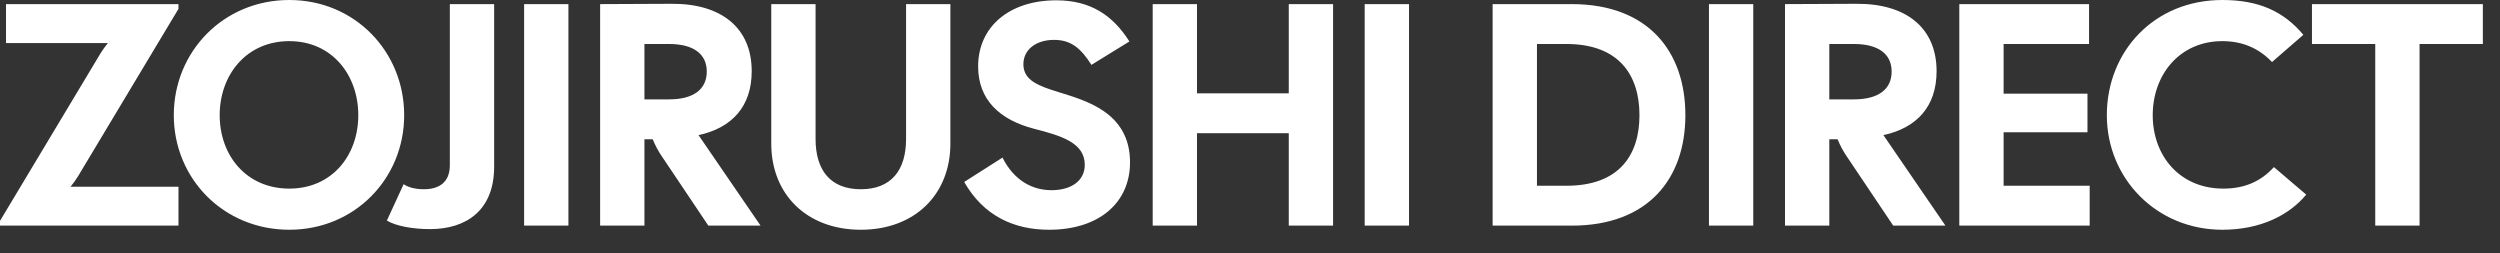 <svg width="79" height="8" viewBox="0 0 79 8" fill="none" xmlns="http://www.w3.org/2000/svg">
<rect x="0" y="0" width="79" height="8" fill="#333333" stroke="none"/>
<path d="M-9.76492e-05 7.13V6.98L3.18 1.68C3.25 1.57 3.32 1.47 3.41 1.36H0.19V0.13H5.64V0.28L2.46 5.58C2.39 5.69 2.32 5.79 2.23 5.9H5.64V7.13H-9.76492e-05ZM9.142 7.26C7.062 7.26 5.492 5.64 5.492 3.64C5.492 1.63 7.062 -0 9.142 -0C11.212 -0 12.772 1.63 12.772 3.64C12.772 5.64 11.212 7.26 9.142 7.26ZM6.942 3.64C6.942 4.91 7.782 5.96 9.142 5.96C10.492 5.96 11.322 4.91 11.322 3.64C11.322 2.37 10.492 1.3 9.142 1.3C7.782 1.3 6.942 2.37 6.942 3.64ZM13.585 7.24C13.035 7.24 12.505 7.14 12.225 6.97L12.755 5.82C12.895 5.92 13.125 5.98 13.395 5.98C13.865 5.98 14.215 5.77 14.215 5.22V0.13H15.615V5.27C15.615 6.63 14.755 7.24 13.585 7.24ZM16.562 7.13V0.13H17.962V7.13H16.562ZM18.964 7.13V0.13L21.224 0.12C22.794 0.11 23.754 0.88 23.754 2.25C23.754 3.36 23.134 4.04 22.074 4.27L24.034 7.13H22.384L20.894 4.91C20.794 4.76 20.714 4.61 20.624 4.4H20.364V7.13H18.964ZM20.364 3.14H21.144C21.904 3.14 22.334 2.83 22.334 2.26C22.334 1.7 21.904 1.39 21.144 1.39H20.364V3.14ZM27.202 7.26C25.492 7.26 24.372 6.14 24.372 4.54V0.13H25.772V4.39C25.772 5.38 26.242 5.98 27.202 5.98C28.162 5.98 28.632 5.38 28.632 4.39V0.13H30.032V4.54C30.032 6.14 28.912 7.26 27.202 7.26ZM33.149 7.26C32.039 7.26 31.079 6.82 30.469 5.75L31.679 4.98C32.039 5.7 32.619 6.01 33.229 6.01C33.879 6.01 34.279 5.69 34.279 5.21C34.279 4.51 33.539 4.29 32.679 4.07C31.599 3.79 30.909 3.16 30.909 2.1C30.909 0.84 31.899 0.01 33.379 0.01C34.469 0.01 35.169 0.49 35.689 1.31L34.489 2.05C34.149 1.51 33.829 1.26 33.309 1.26C32.749 1.26 32.339 1.56 32.339 2.03C32.339 2.55 32.839 2.72 33.449 2.91C34.269 3.17 35.709 3.53 35.709 5.13C35.709 6.4 34.739 7.26 33.149 7.26ZM36.425 7.13V0.13H37.825V2.95H40.725V0.13H42.125V7.13H40.725V4.21H37.825V7.13H36.425ZM43.124 7.13V0.13H44.525V7.13H43.124ZM47.167 7.13V0.13H49.667C52.087 0.13 53.258 1.63 53.258 3.64C53.258 5.64 52.087 7.13 49.667 7.13H47.167ZM48.568 5.87H49.498C51.157 5.87 51.807 4.91 51.807 3.64C51.807 2.37 51.157 1.39 49.498 1.39H48.568V5.87ZM54.003 7.13V0.13H55.403V7.13H54.003ZM56.406 7.13V0.13L58.666 0.12C60.236 0.11 61.196 0.88 61.196 2.25C61.196 3.36 60.576 4.04 59.516 4.27L61.476 7.13H59.826L58.336 4.91C58.236 4.76 58.156 4.61 58.066 4.4H57.806V7.13H56.406ZM57.806 3.14H58.586C59.346 3.14 59.776 2.83 59.776 2.26C59.776 1.7 59.346 1.39 58.586 1.39H57.806V3.14ZM61.914 7.13V0.13H66.014V1.39H63.314V2.96H65.964V4.18H63.314V5.87H66.034V7.13H61.914ZM70.226 7.26C68.146 7.26 66.576 5.64 66.576 3.64C66.576 1.63 68.066 -0 70.226 -0C71.366 -0 72.156 0.35 72.786 1.1L71.796 1.96C71.376 1.52 70.856 1.3 70.226 1.3C68.876 1.3 68.026 2.36 68.026 3.64C68.026 4.92 68.876 5.96 70.256 5.96C70.936 5.96 71.446 5.73 71.856 5.28L72.876 6.15C72.346 6.79 71.446 7.26 70.226 7.26ZM75.058 7.13V1.39H73.058V0.13H78.458V1.39H76.458V7.13H75.058Z" fill="white"/>
</svg>
